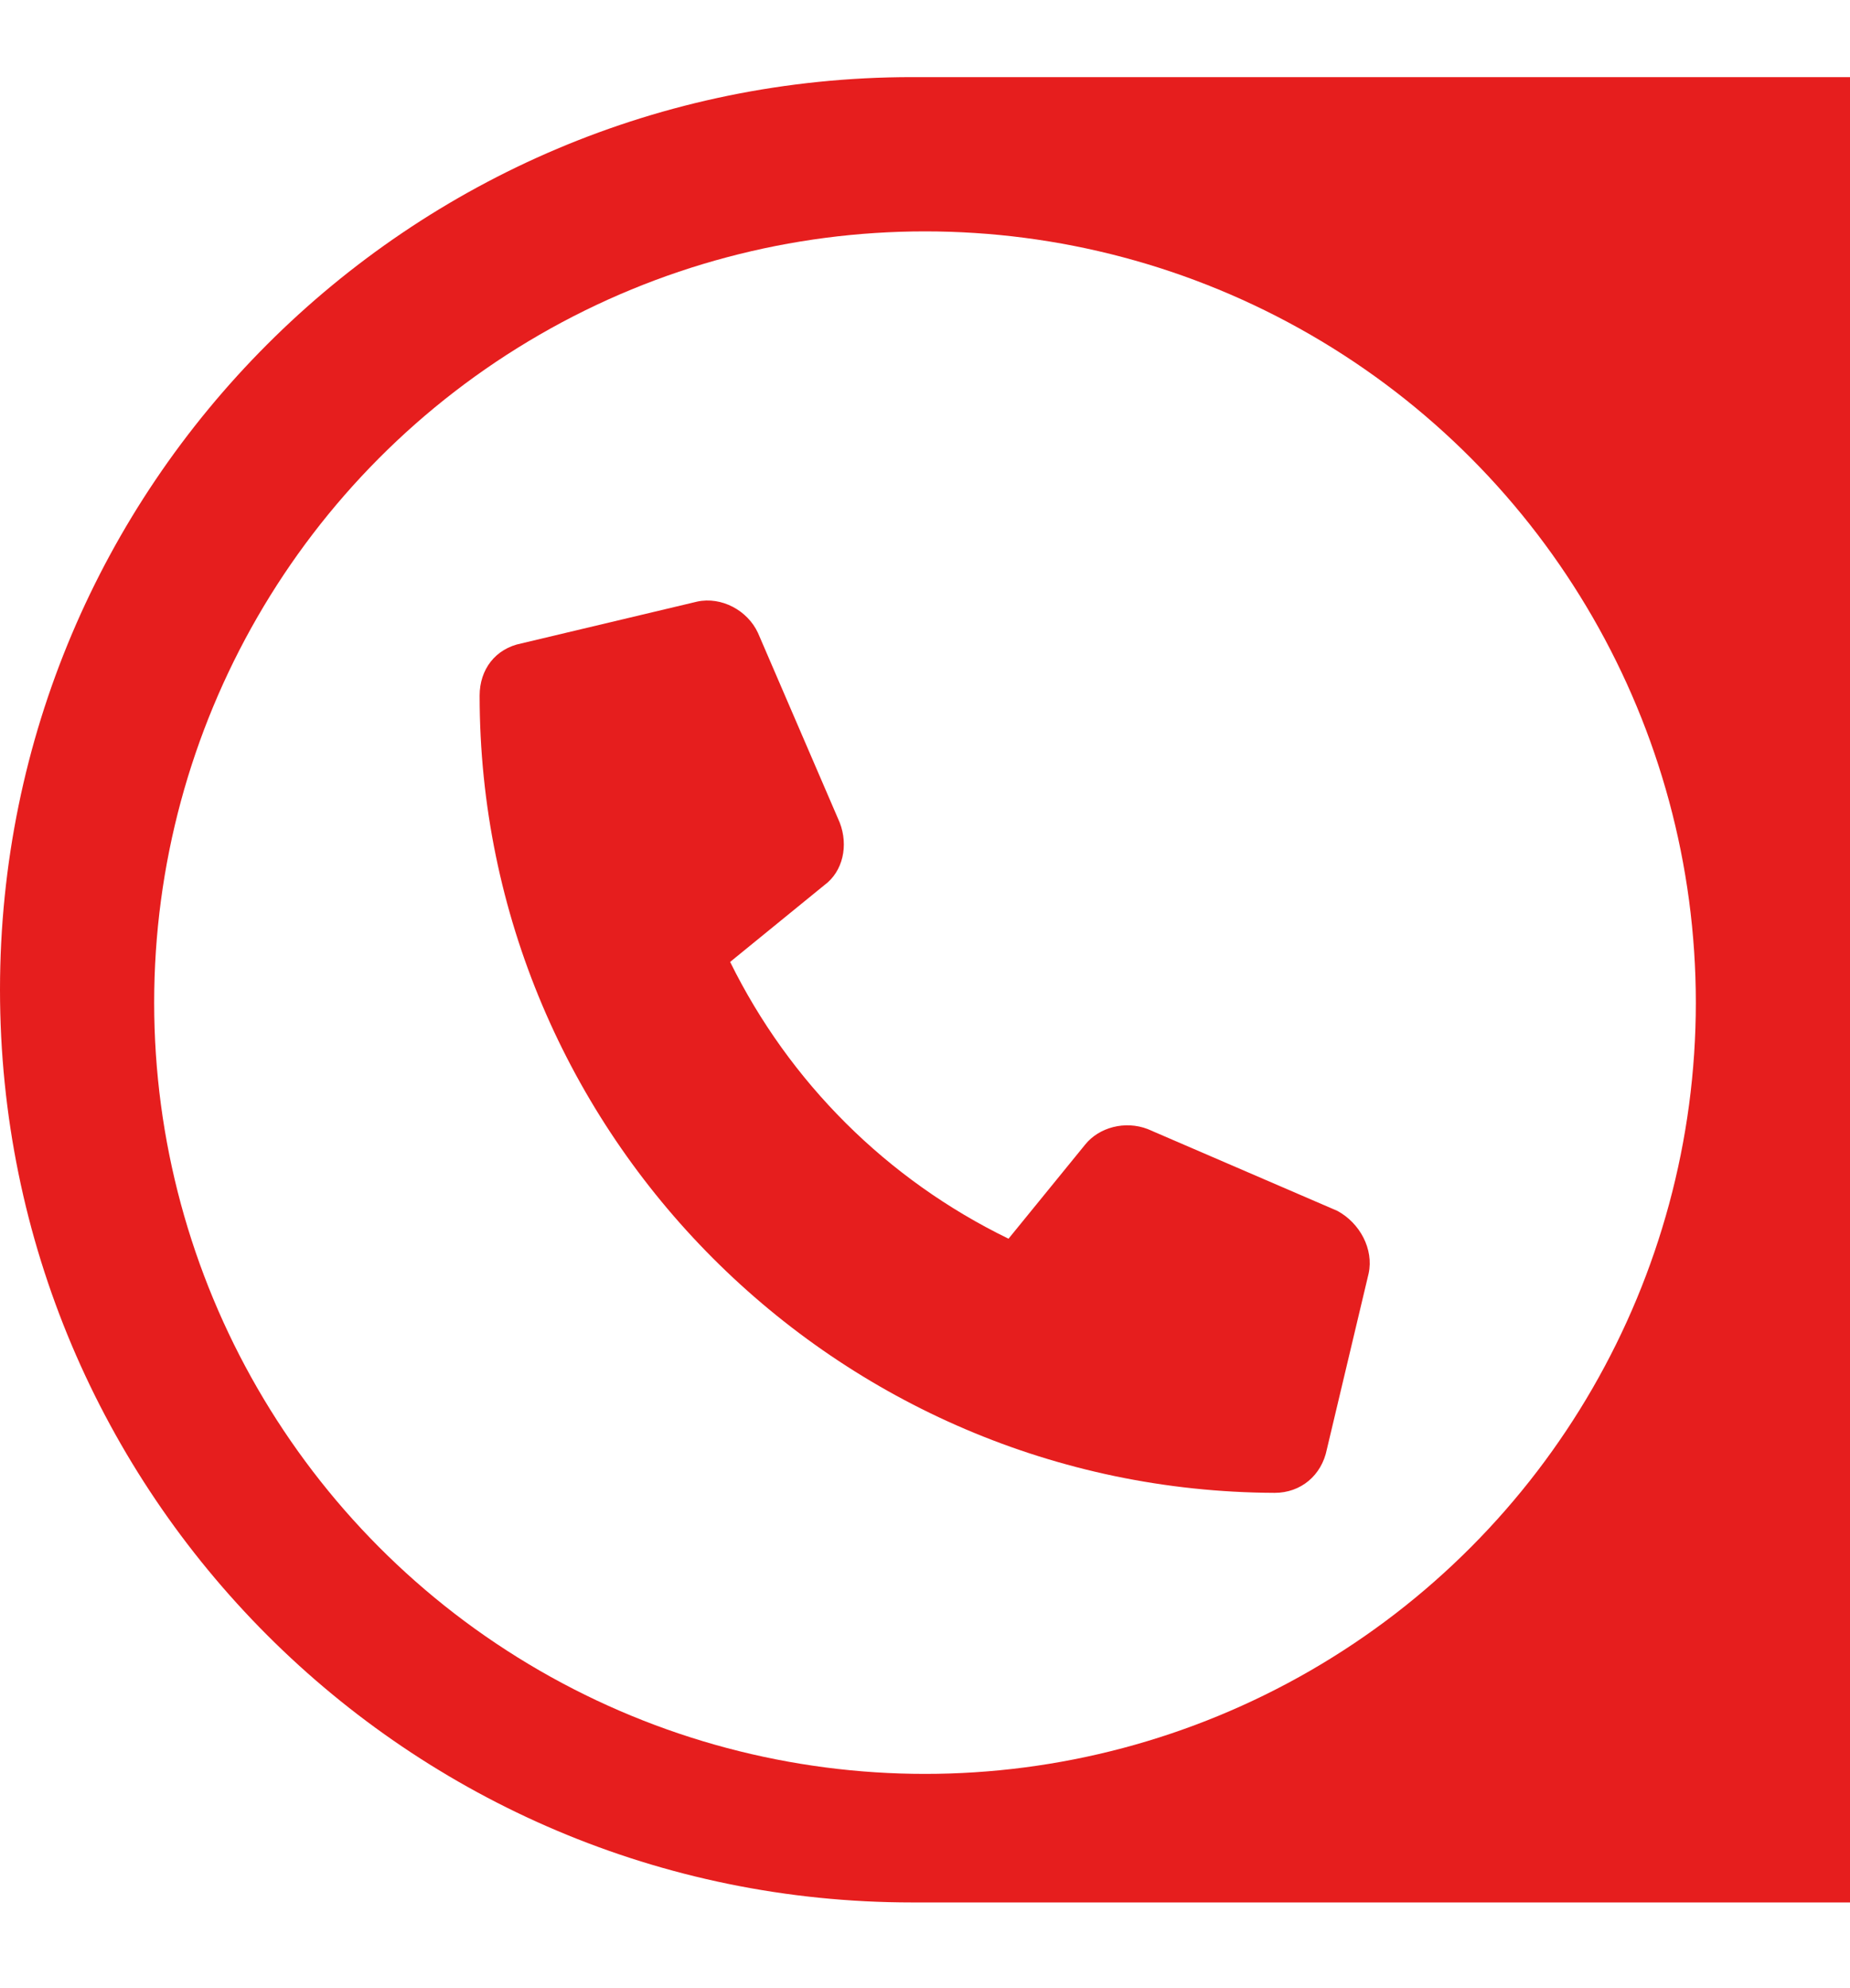 <?xml version="1.0" encoding="UTF-8"?>
<svg xmlns="http://www.w3.org/2000/svg" width="54" height="58" viewBox="0 0 54 58" fill="none">
  <path d="M0 28.875C0 14.17 11.92 2.25 26.625 2.25H54V55.5H26.625C11.92 55.5 0 43.58 0 28.875V28.875Z" fill="#E61E1E"></path>
  <g filter="url(#filter0_d_804_1305)">
    <circle cx="27" cy="29.25" r="22.5" fill="white"></circle>
  </g>
  <path d="M39.949 37.152L38.73 42.281C38.578 43.043 37.969 43.551 37.207 43.551C24.41 43.5 14 33.09 14 20.293C14 19.531 14.457 18.922 15.219 18.77L20.348 17.551C21.059 17.398 21.82 17.805 22.125 18.465L24.512 24C24.766 24.66 24.613 25.422 24.055 25.828L21.312 28.062C23.039 31.566 25.883 34.41 29.438 36.137L31.672 33.395C32.078 32.887 32.84 32.684 33.5 32.938L39.035 35.324C39.695 35.68 40.102 36.441 39.949 37.152Z" fill="#E61E1E"></path>
  <defs>
    <filter id="filter0_d_804_1305" x="-1.5" y="0.75" width="57" height="57" filterUnits="userSpaceOnUse" color-interpolation-filters="sRGB">
      <feFlood flood-opacity="0" result="BackgroundImageFix"></feFlood>
      <feColorMatrix in="SourceAlpha" type="matrix" values="0 0 0 0 0 0 0 0 0 0 0 0 0 0 0 0 0 0 127 0" result="hardAlpha"></feColorMatrix>
      <feOffset></feOffset>
      <feGaussianBlur stdDeviation="3"></feGaussianBlur>
      <feComposite in2="hardAlpha" operator="out"></feComposite>
      <feColorMatrix type="matrix" values="0 0 0 0 0 0 0 0 0 0 0 0 0 0 0 0 0 0 0.25 0"></feColorMatrix>
      <feBlend mode="normal" in2="BackgroundImageFix" result="effect1_dropShadow_804_1305"></feBlend>
      <feBlend mode="normal" in="SourceGraphic" in2="effect1_dropShadow_804_1305" result="shape"></feBlend>
    </filter>
  </defs>
</svg>

